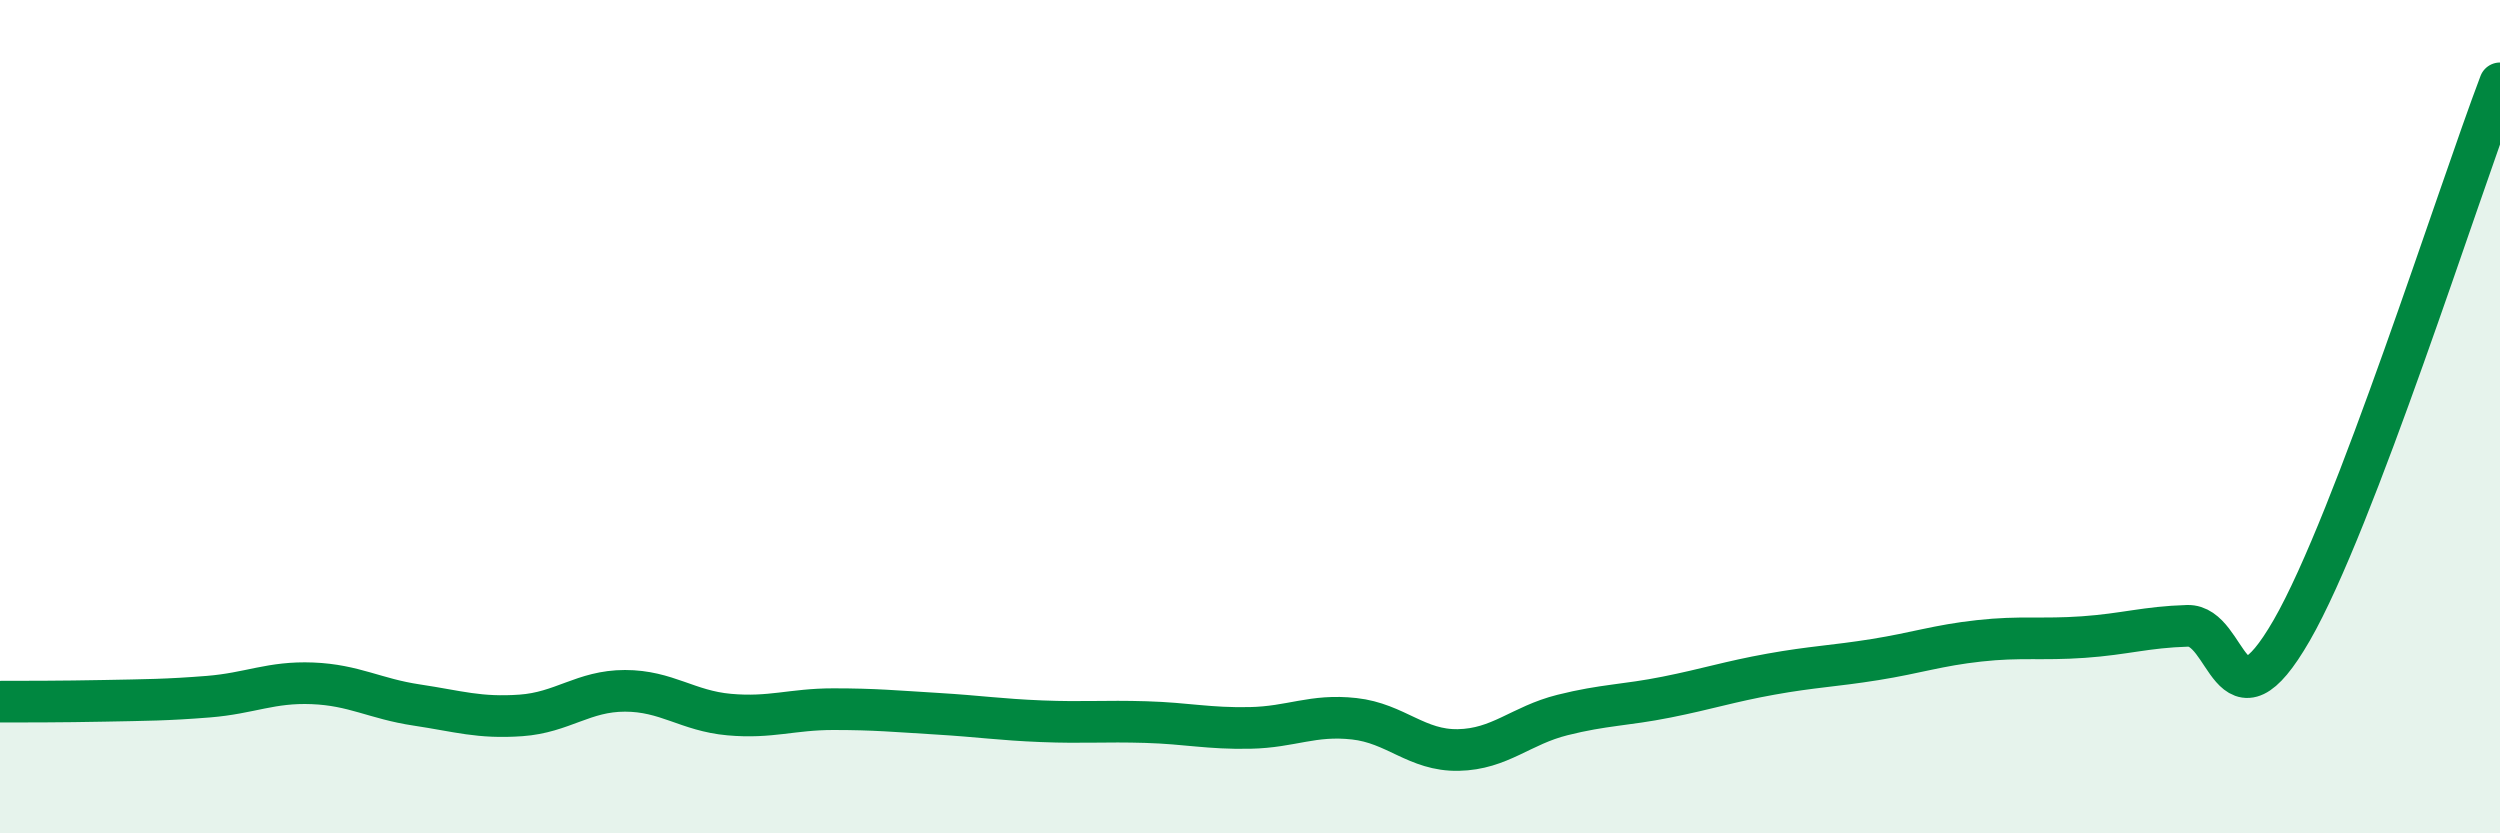 
    <svg width="60" height="20" viewBox="0 0 60 20" xmlns="http://www.w3.org/2000/svg">
      <path
        d="M 0,16.84 C 0.5,16.84 1.5,16.84 2.5,16.82 C 3.5,16.8 4,16.8 5,16.72 C 6,16.64 6.5,16.36 7.5,16.4 C 8.5,16.44 9,16.77 10,16.92 C 11,17.07 11.5,17.24 12.5,17.17 C 13.5,17.1 14,16.58 15,16.58 C 16,16.58 16.5,17.06 17.5,17.15 C 18.5,17.24 19,17.02 20,17.02 C 21,17.02 21.5,17.07 22.5,17.13 C 23.5,17.19 24,17.27 25,17.31 C 26,17.35 26.5,17.3 27.5,17.33 C 28.5,17.36 29,17.49 30,17.47 C 31,17.45 31.5,17.14 32.5,17.25 C 33.5,17.36 34,18.02 35,18 C 36,17.98 36.5,17.41 37.5,17.16 C 38.5,16.91 39,16.93 40,16.73 C 41,16.53 41.5,16.36 42.5,16.18 C 43.5,16 44,15.99 45,15.83 C 46,15.67 46.5,15.49 47.5,15.38 C 48.5,15.27 49,15.36 50,15.29 C 51,15.22 51.5,15.05 52.5,15.02 C 53.5,14.99 53.5,17.73 55,15.13 C 56.5,12.53 59,4.63 60,2L60 20L0 20Z"
        fill="#008740"
        opacity="0.1"
        stroke-linecap="round"
        stroke-linejoin="round"
      />
      <path
        d="M 0,16.84 C 0.5,16.84 1.5,16.84 2.5,16.82 C 3.5,16.8 4,16.8 5,16.72 C 6,16.64 6.5,16.36 7.5,16.4 C 8.5,16.44 9,16.77 10,16.92 C 11,17.07 11.5,17.24 12.5,17.17 C 13.5,17.1 14,16.58 15,16.58 C 16,16.58 16.5,17.06 17.5,17.15 C 18.5,17.24 19,17.02 20,17.02 C 21,17.02 21.5,17.07 22.5,17.13 C 23.5,17.19 24,17.27 25,17.31 C 26,17.35 26.5,17.3 27.5,17.33 C 28.5,17.36 29,17.49 30,17.47 C 31,17.45 31.5,17.14 32.5,17.25 C 33.5,17.36 34,18.02 35,18 C 36,17.98 36.5,17.41 37.5,17.16 C 38.5,16.91 39,16.93 40,16.73 C 41,16.53 41.5,16.36 42.5,16.18 C 43.5,16 44,15.99 45,15.83 C 46,15.67 46.5,15.49 47.5,15.38 C 48.5,15.27 49,15.36 50,15.29 C 51,15.22 51.5,15.05 52.5,15.02 C 53.5,14.99 53.5,17.73 55,15.13 C 56.5,12.53 59,4.63 60,2"
        stroke="#008740"
        stroke-width="1"
        fill="none"
        stroke-linecap="round"
        stroke-linejoin="round"
      />
    </svg>
  